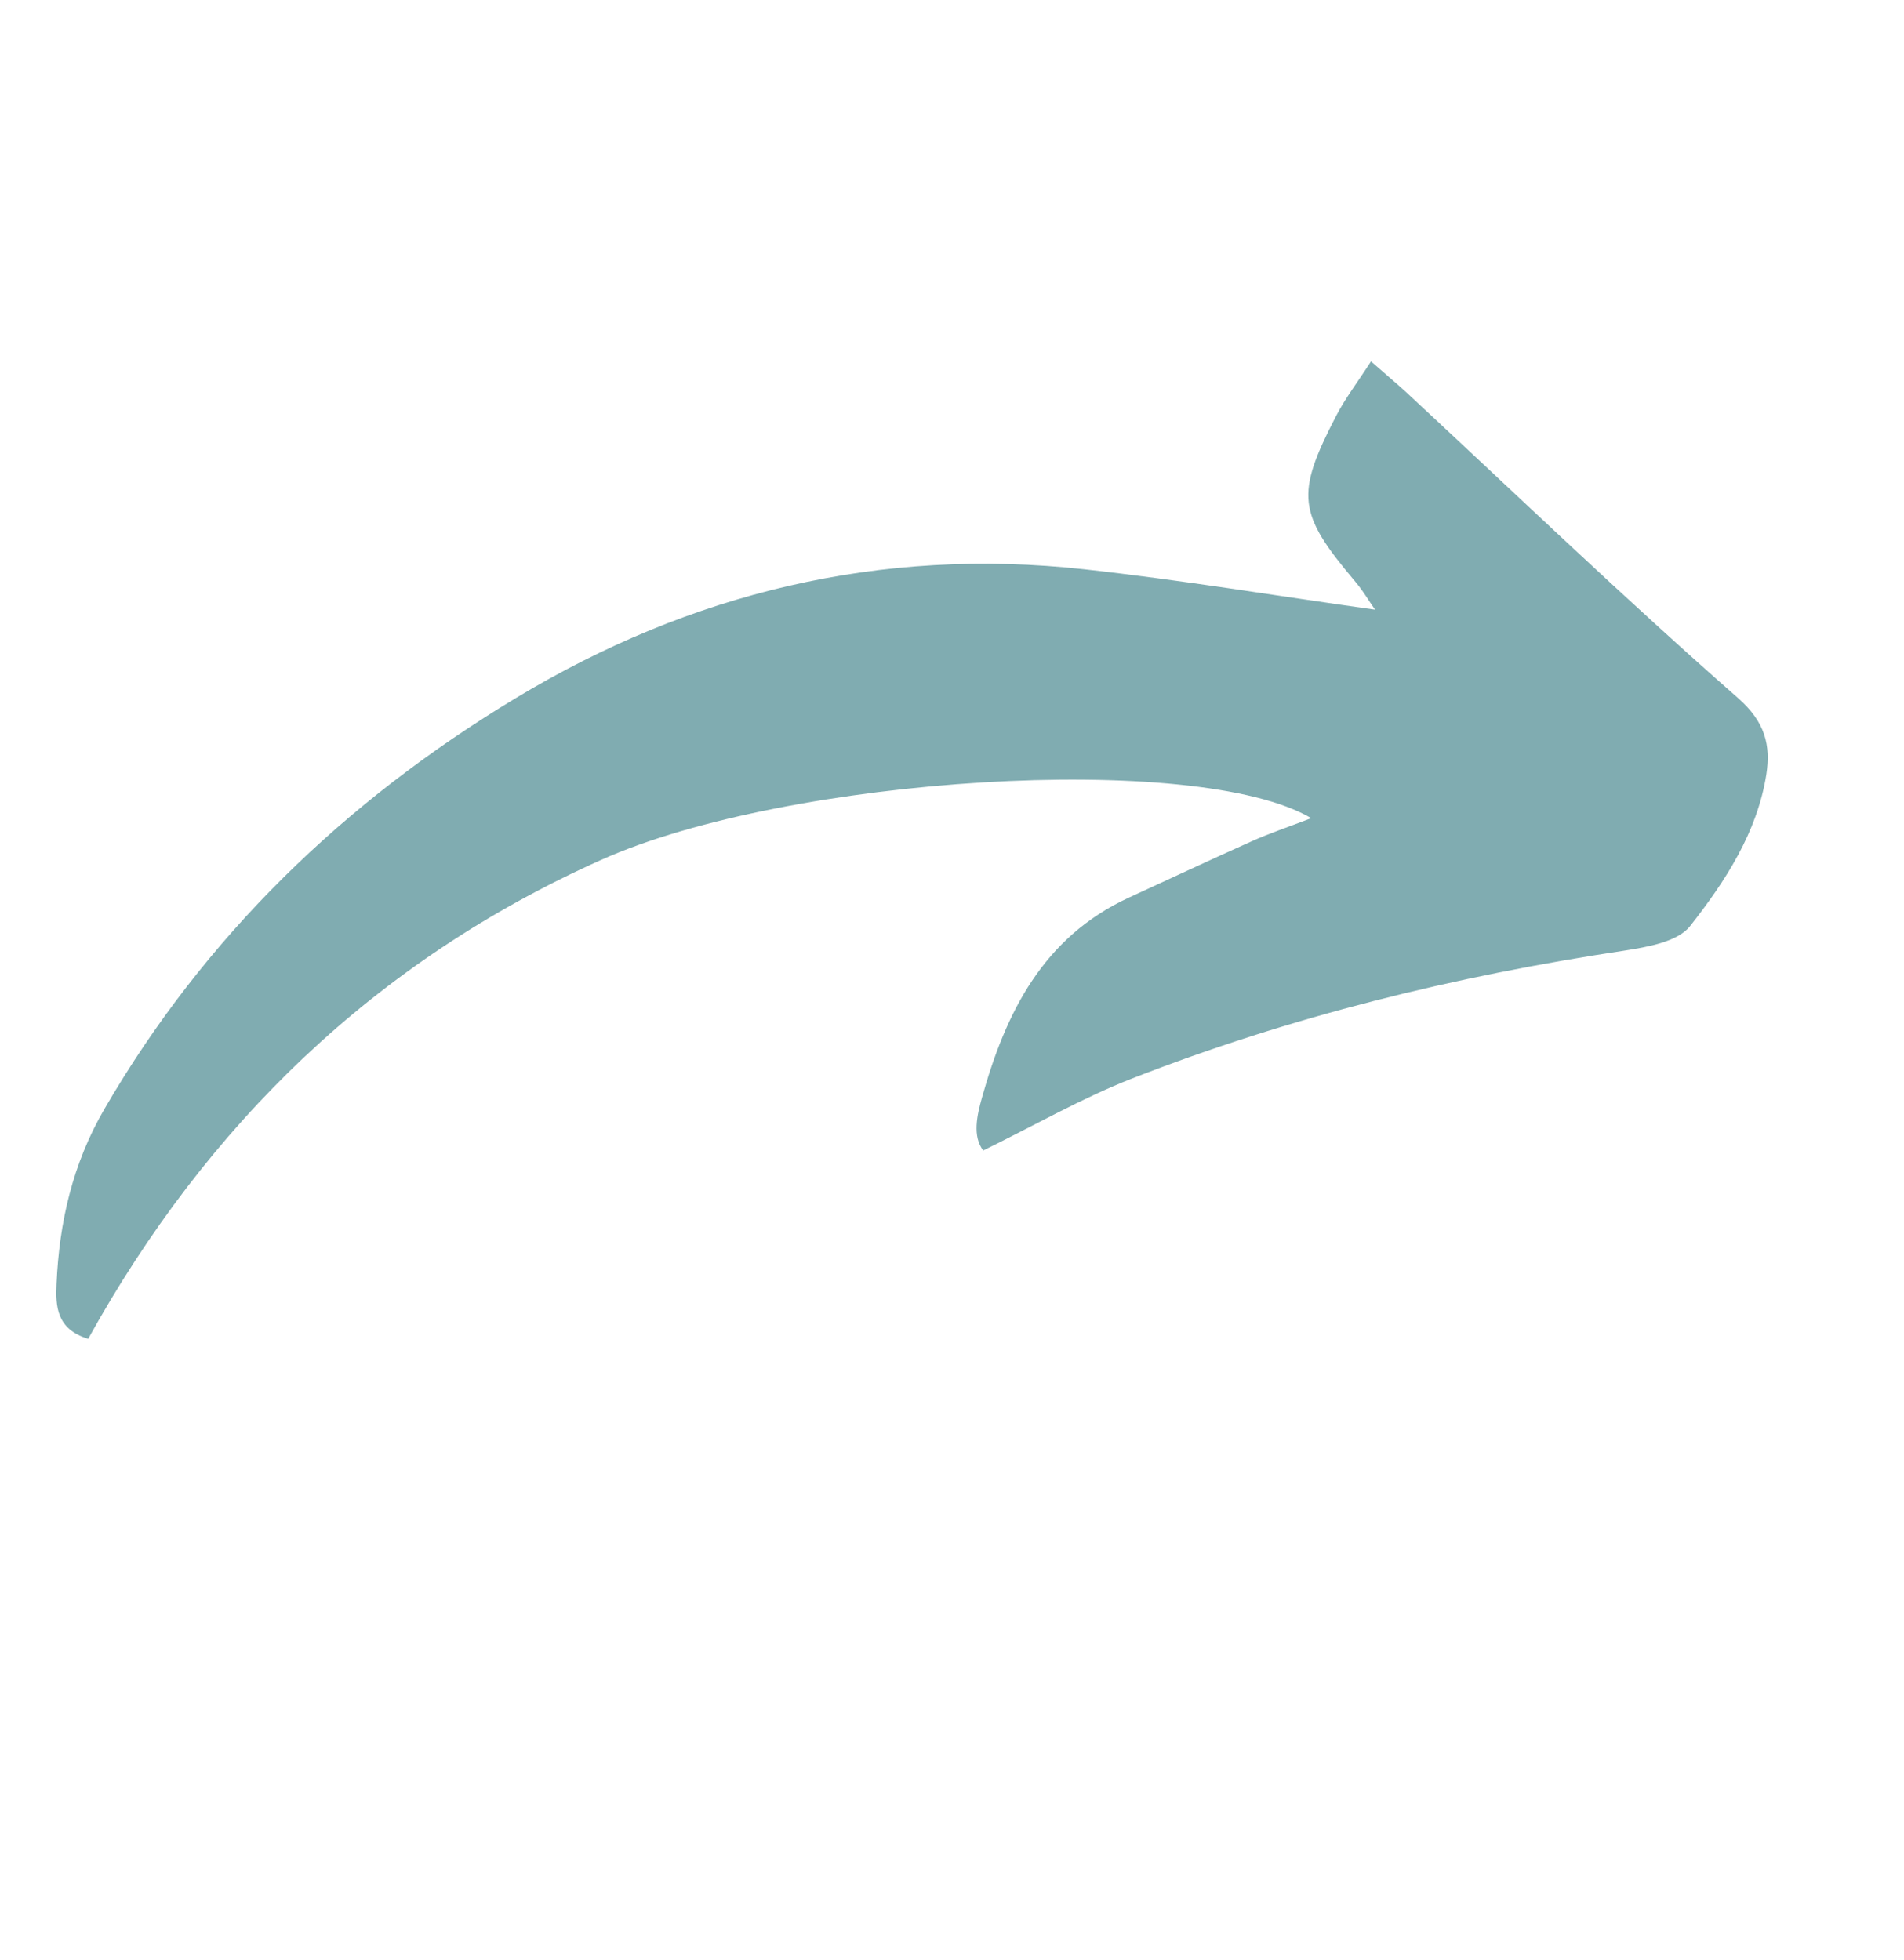 <svg width="34" height="35" viewBox="0 0 34 35" fill="none" xmlns="http://www.w3.org/2000/svg">
<path d="M1.575 23.912C1.006 23.738 0.993 23.33 1.01 22.933C1.056 21.831 1.3 20.779 1.863 19.81C3.656 16.721 6.156 14.31 9.203 12.473C12.324 10.588 15.721 9.767 19.364 10.168C21.079 10.357 22.782 10.64 24.555 10.889C24.449 10.74 24.333 10.54 24.182 10.365C23.176 9.171 23.131 8.833 23.858 7.431C24.02 7.117 24.238 6.833 24.482 6.455C24.743 6.685 24.936 6.844 25.119 7.013C27.086 8.84 29.021 10.699 31.039 12.47C31.527 12.9 31.62 13.317 31.542 13.831C31.379 14.867 30.807 15.743 30.179 16.542C29.957 16.822 29.418 16.914 29.005 16.979C25.99 17.432 23.043 18.156 20.204 19.267C19.319 19.614 18.49 20.092 17.557 20.548C17.363 20.294 17.445 19.922 17.536 19.601C17.958 18.093 18.621 16.743 20.158 16.032C20.885 15.698 21.609 15.358 22.34 15.031C22.665 14.884 23.005 14.771 23.415 14.613C21.361 13.408 14.062 13.867 10.74 15.356C6.7 17.163 3.691 20.088 1.575 23.912Z" fill="#80ACB1"/>
</svg>
